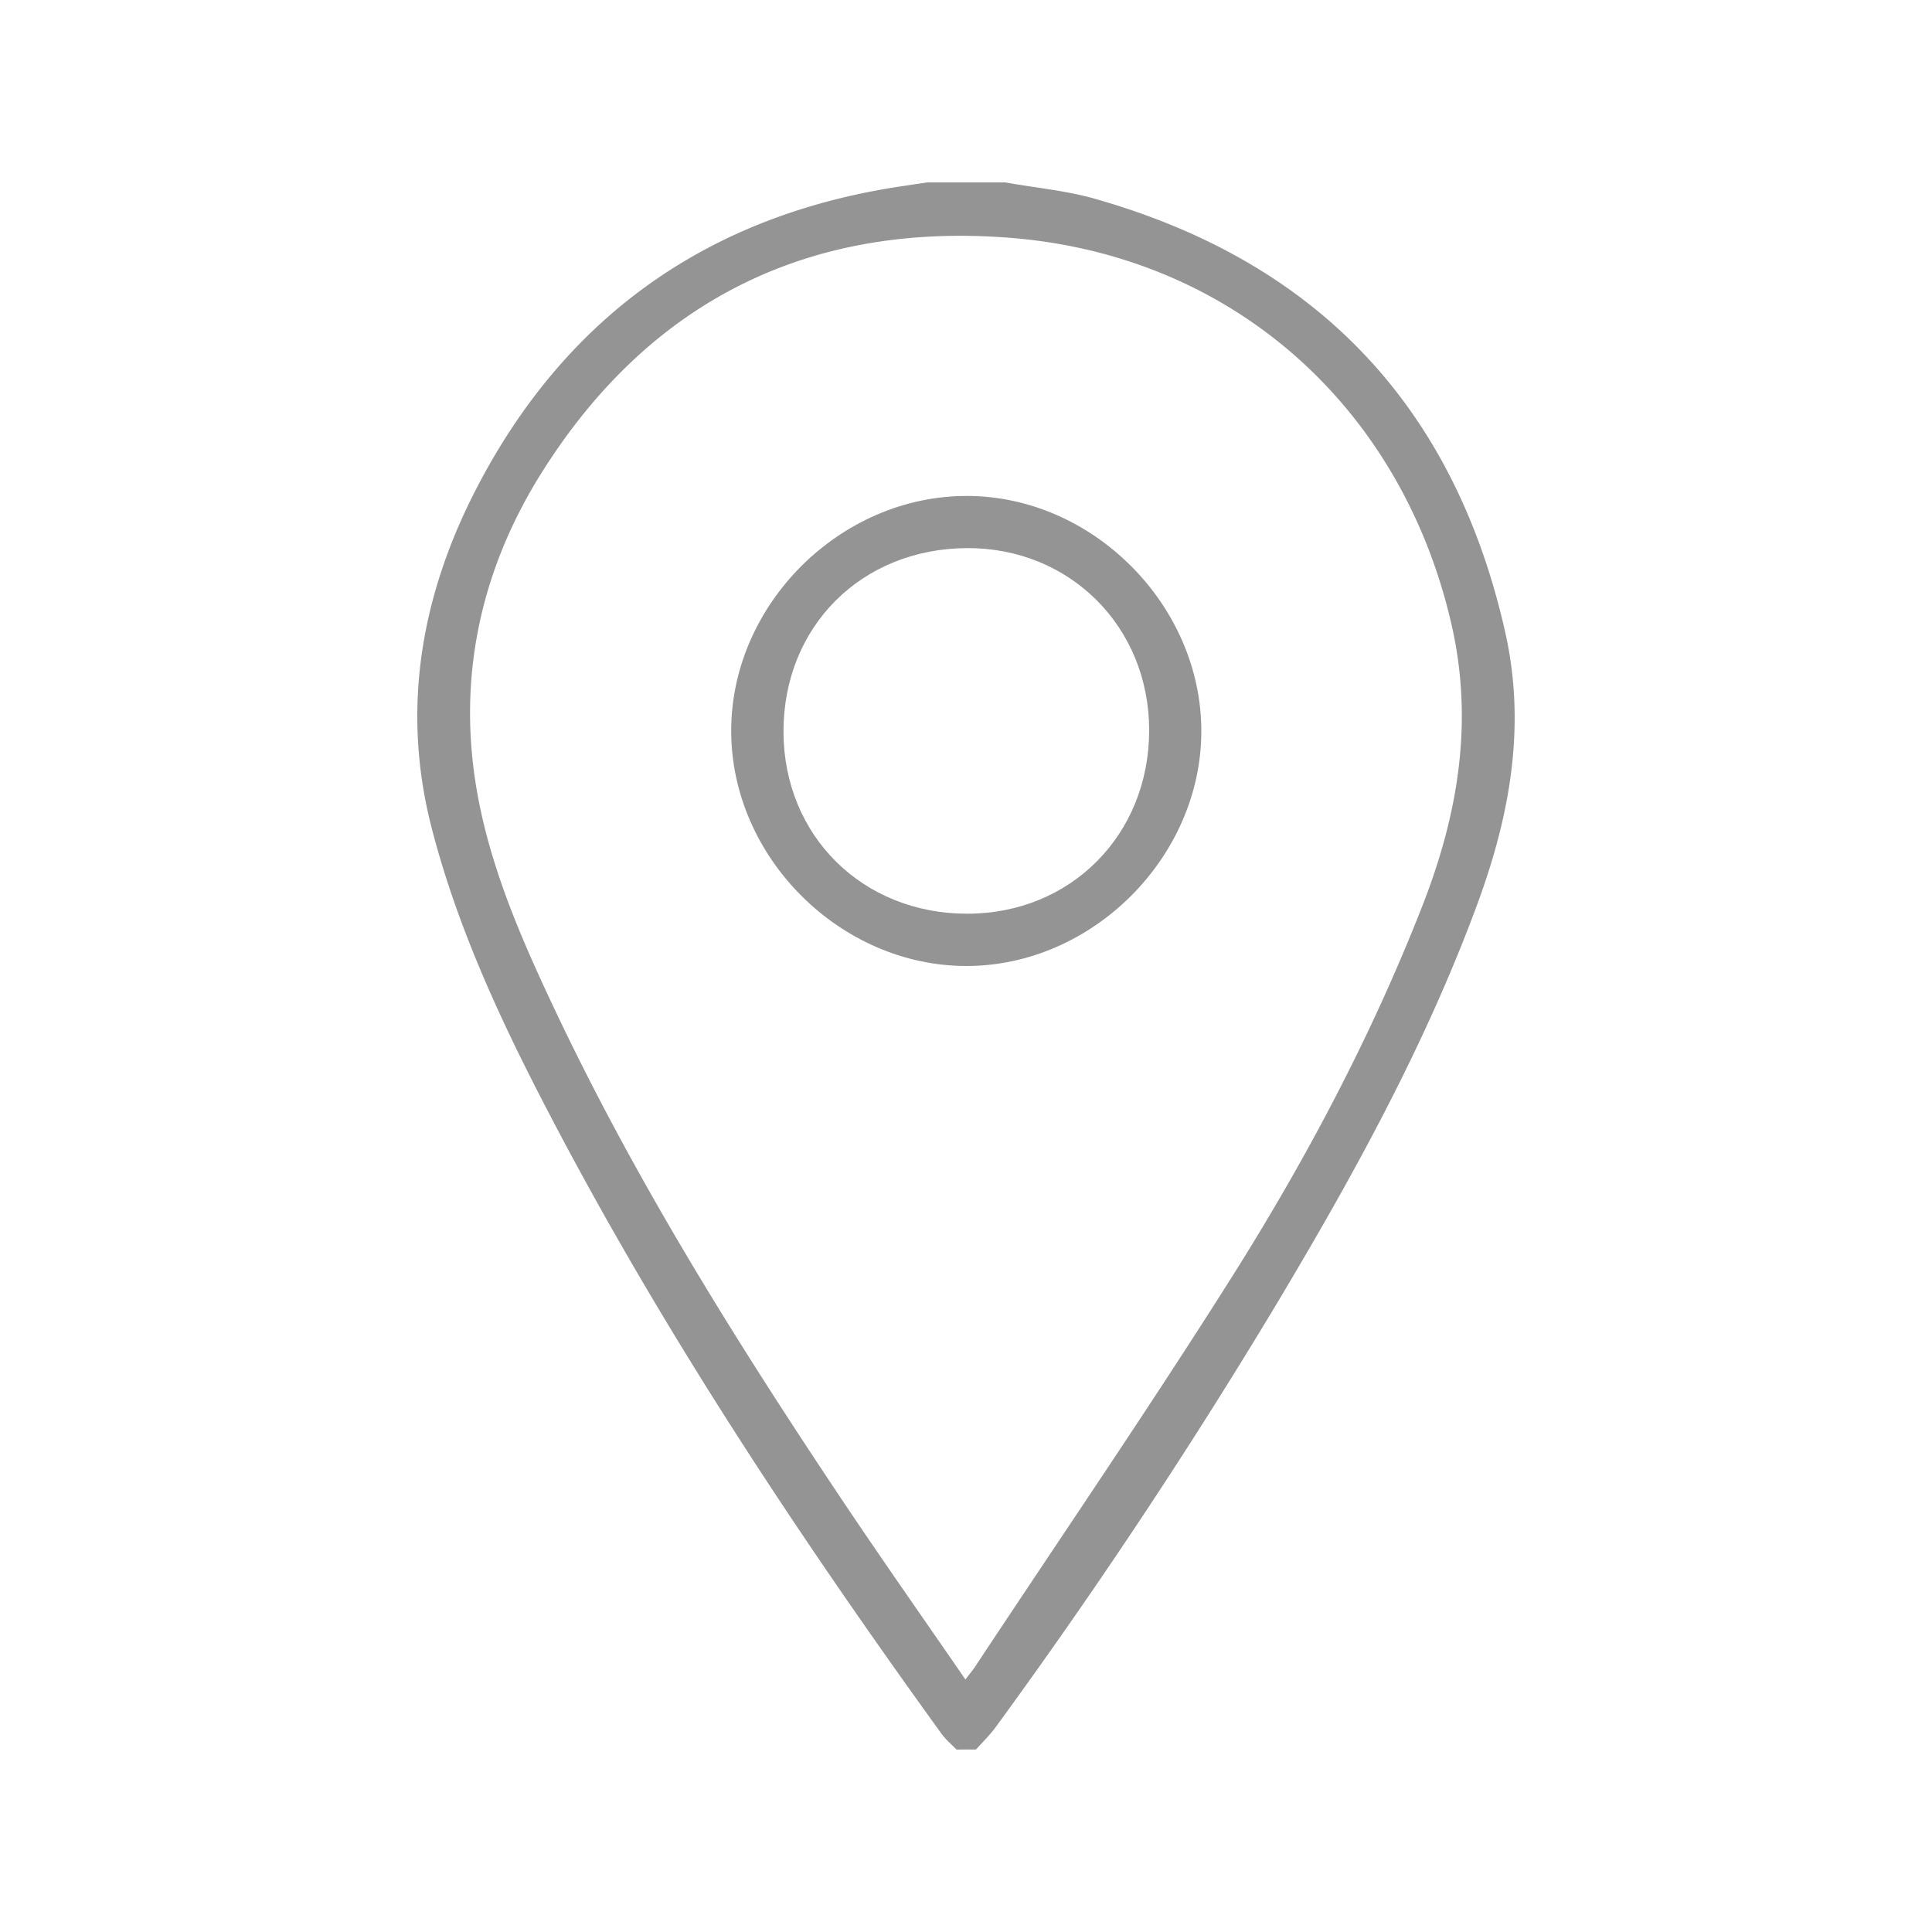 <svg xmlns="http://www.w3.org/2000/svg" width="30" height="30"><g fill-rule="evenodd" clip-rule="evenodd" fill="#949494"><path d="M14.852 27.167c-.08-.083-.171-.158-.238-.253-2.265-3.136-4.399-6.358-6.18-9.801-.706-1.364-1.345-2.761-1.731-4.256-.473-1.831-.168-3.585.674-5.231 1.379-2.692 3.594-4.274 6.597-4.73l.422-.063h1.217c.464.083.94.126 1.39.254 3.454.981 5.583 3.227 6.371 6.735.326 1.453.071 2.848-.435 4.219-.821 2.227-1.967 4.291-3.183 6.318a87.648 87.648 0 0 1-4.288 6.45c-.093.128-.207.24-.313.357l-.303.001zm.139-1.088c.074-.098.117-.147.153-.203 1.328-2.007 2.686-3.992 3.97-6.024 1.159-1.835 2.176-3.751 2.969-5.777.561-1.43.806-2.881.449-4.408-.78-3.354-3.396-5.7-6.846-5.974-3.111-.247-5.578.966-7.256 3.616-.956 1.508-1.335 3.187-1.025 4.97.205 1.18.68 2.276 1.188 3.353 1.263 2.68 2.828 5.183 4.47 7.64.623.932 1.269 1.85 1.928 2.807z"/><path d="M18.654 11.353c0 1.954-1.688 3.644-3.641 3.647-1.966.003-3.66-1.688-3.659-3.653.001-1.965 1.696-3.652 3.666-3.646 1.952.005 3.635 1.697 3.634 3.652zm-3.637-2.842c-1.643.007-2.854 1.22-2.851 2.853.004 1.613 1.226 2.824 2.852 2.824 1.611.001 2.828-1.229 2.826-2.852-.002-1.604-1.23-2.831-2.827-2.825z"/></g></svg>
